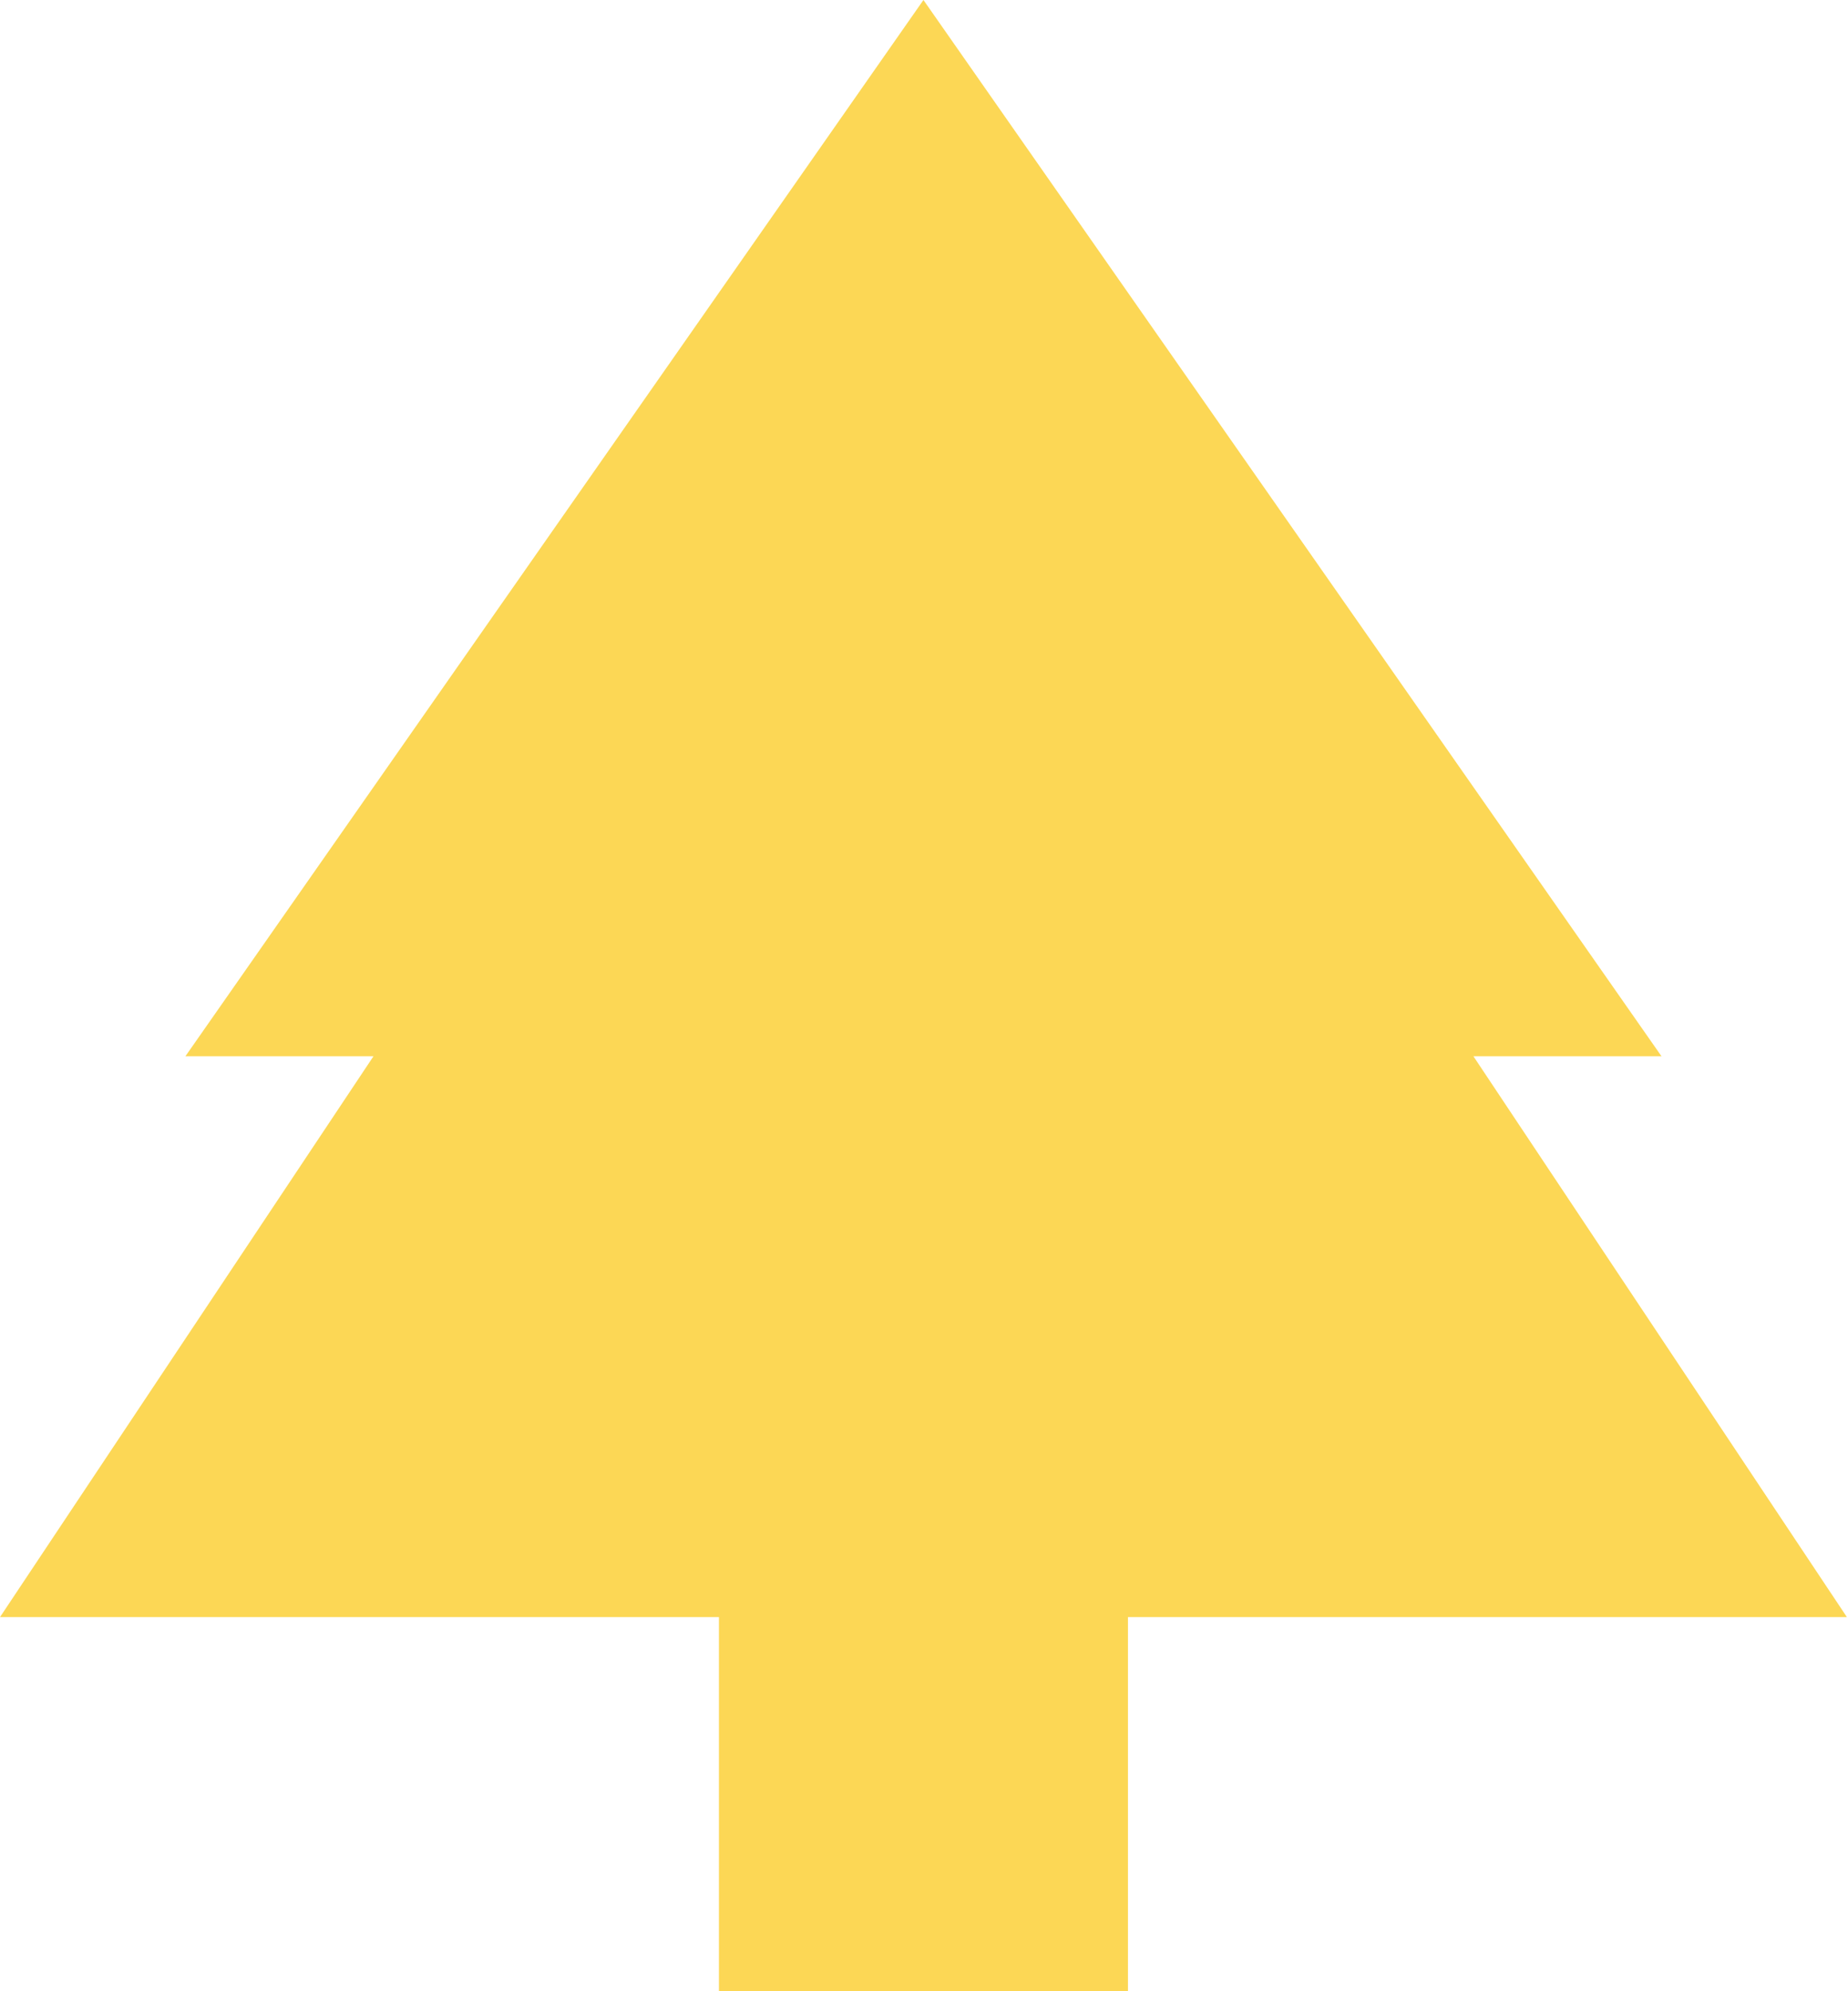 <svg width="557" height="600" viewBox="0 0 557 600" fill="none" xmlns="http://www.w3.org/2000/svg">
<path d="M339.972 600H216.695V487.324H0L112.569 318.31H55.883L278.333 0L500.783 318.31H444.098L556.667 487.324H339.972V600Z" fill="#FCD755"/>
</svg>
